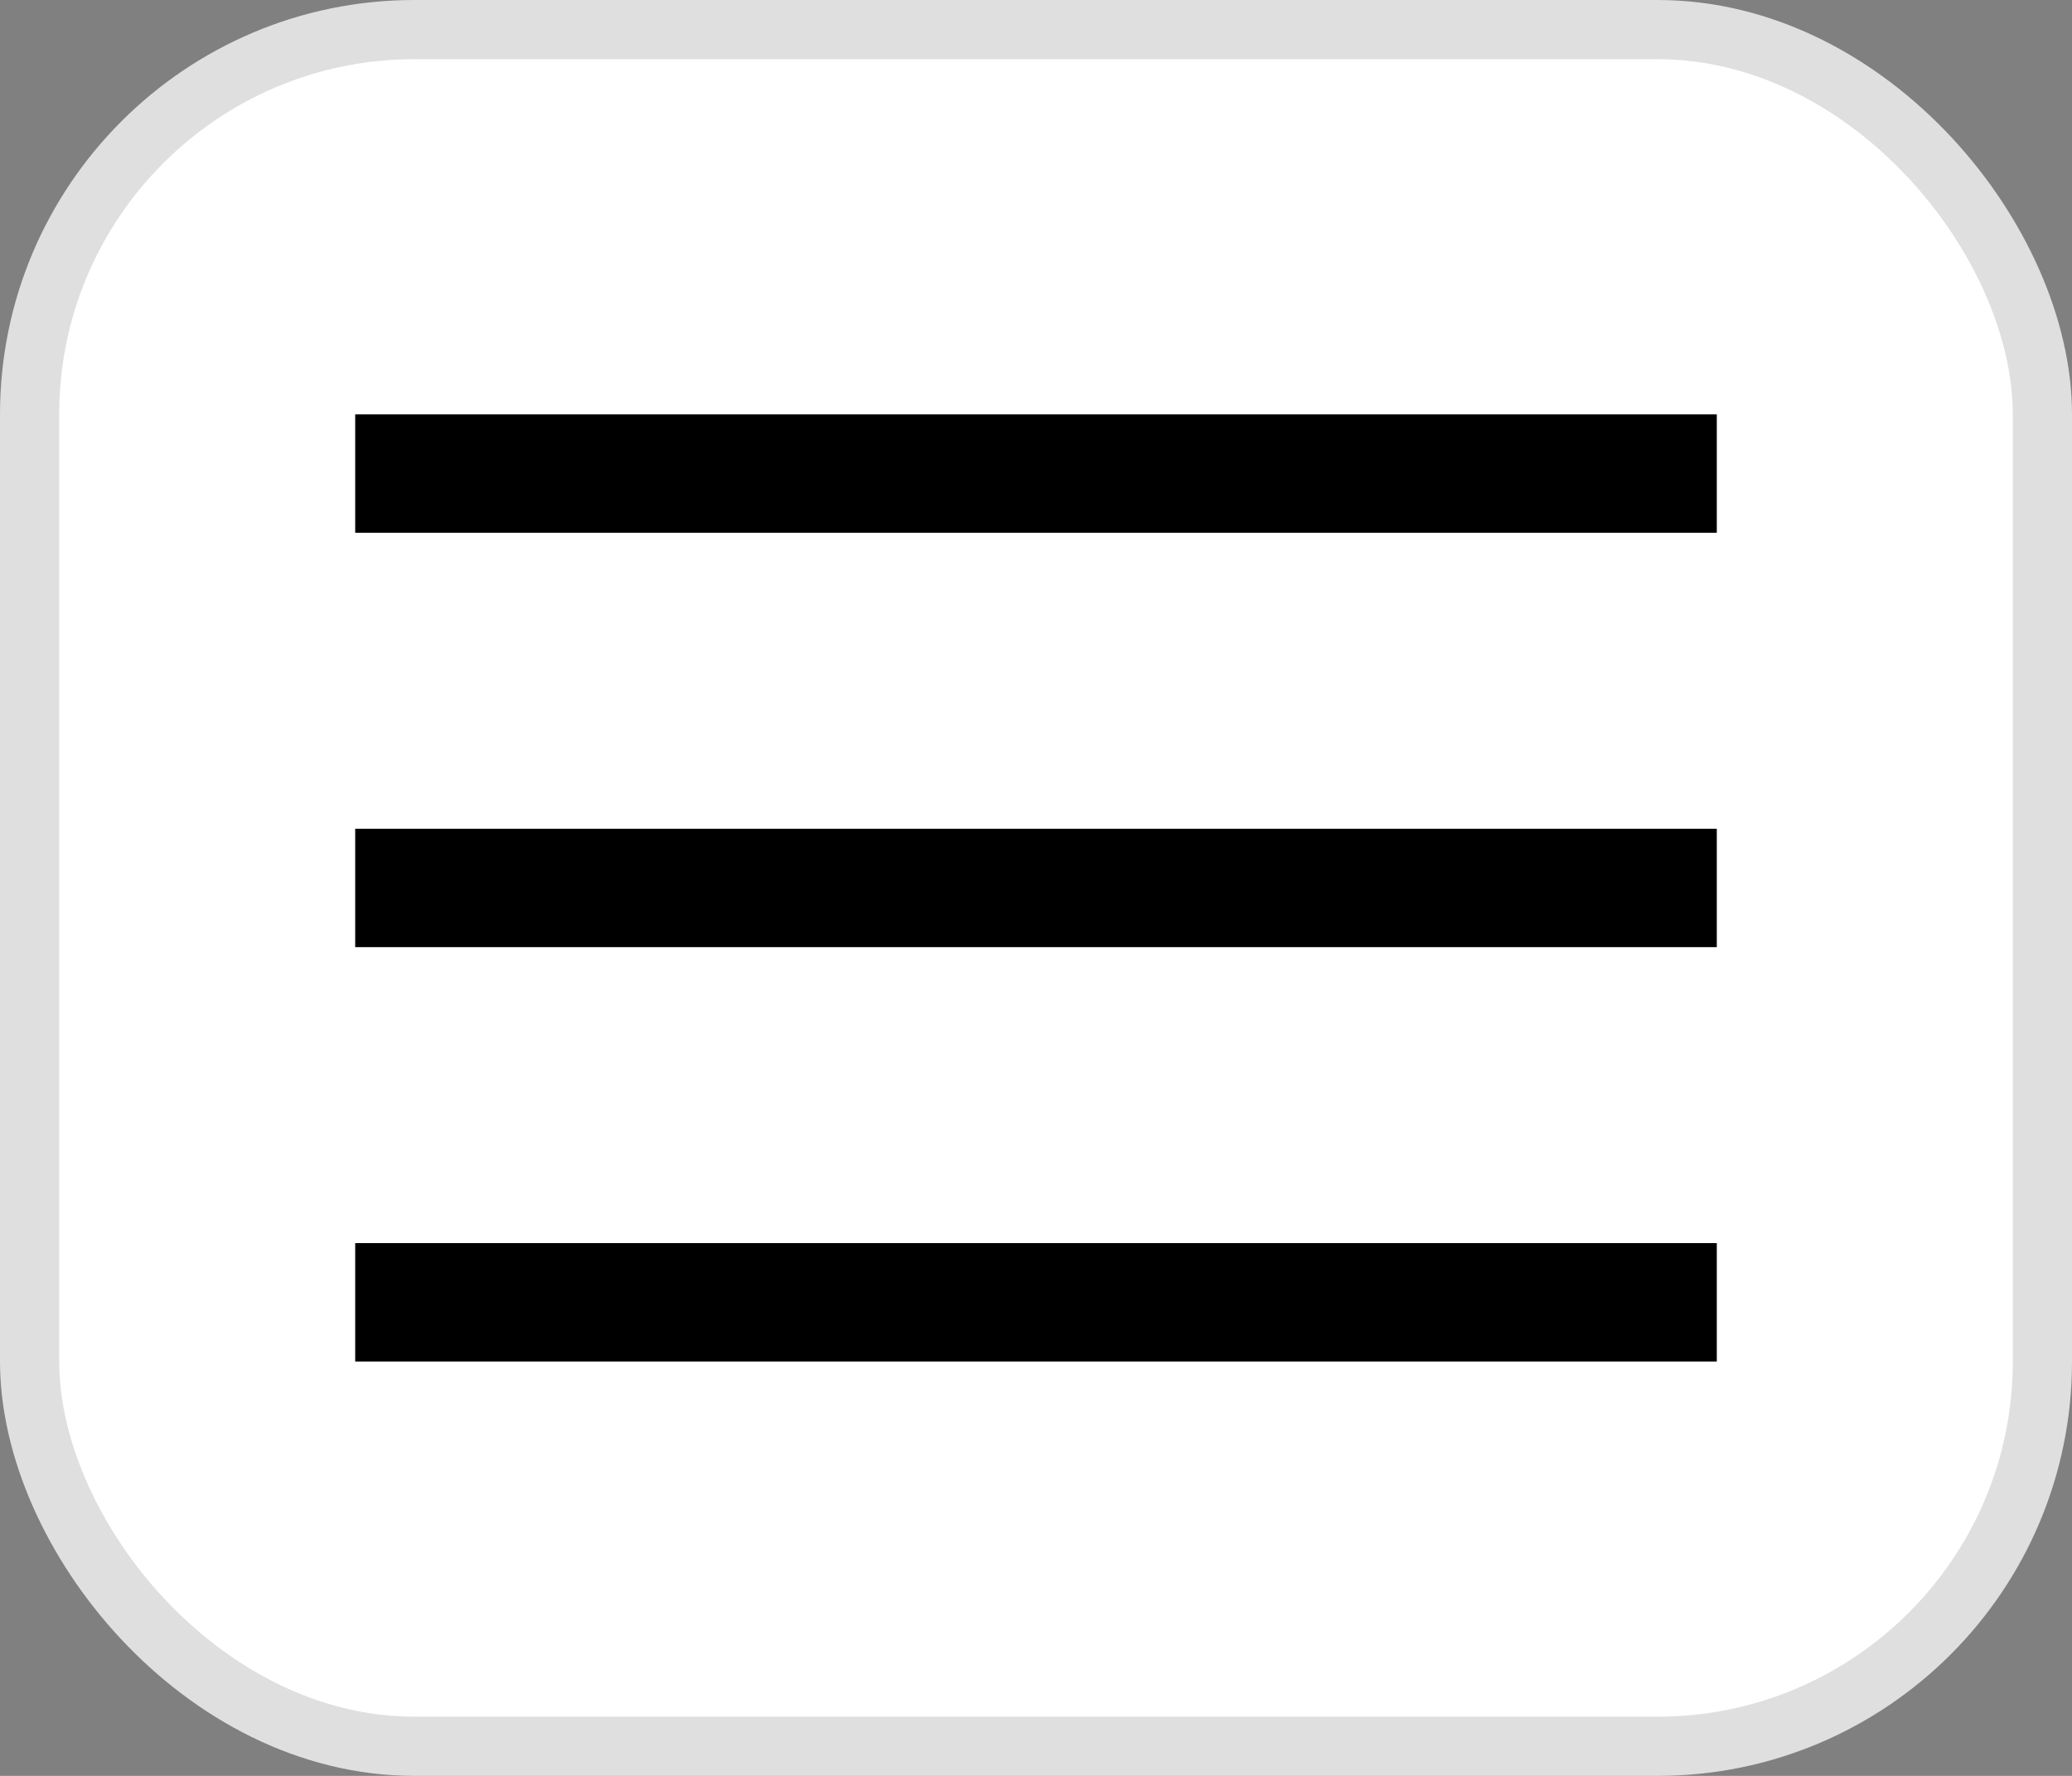 <svg width="35" height="30" viewBox="0 0 35 30" fill="none" xmlns="http://www.w3.org/2000/svg">
<rect x="0" y="0" width="35" height="30" fill="#808080" stroke="none"/>
<rect x="0.5" y="0.5" width="34" height="29" rx="6.5" fill="white"/>
<rect x="0.5" y="0.5" width="34" height="29" rx="6.5" stroke="#DFDFDF"/>
<rect x="6" y="7" width="23" height="2" fill="black"/>
<rect x="6" y="14" width="23" height="2" fill="black"/>
<rect x="6" y="21" width="23" height="2" fill="black"/>
</svg>
